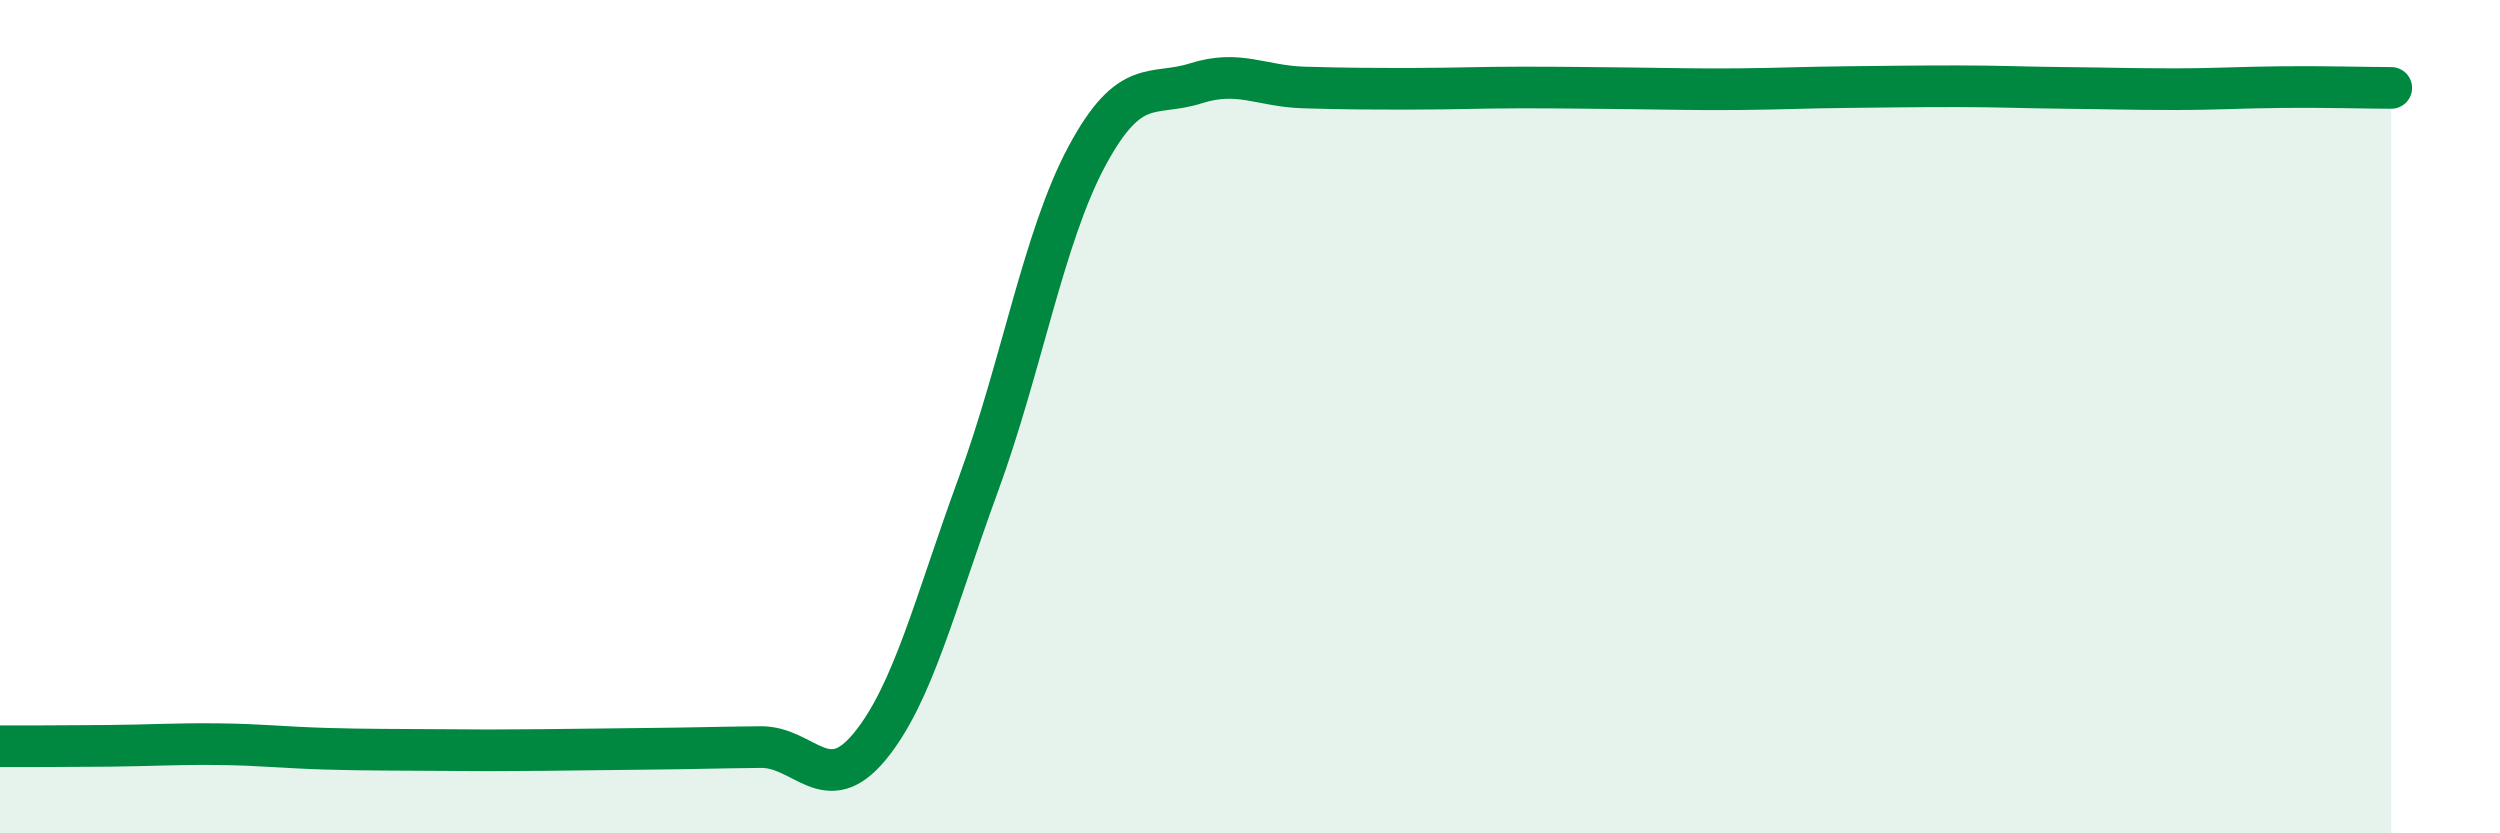 
    <svg width="60" height="20" viewBox="0 0 60 20" xmlns="http://www.w3.org/2000/svg">
      <path
        d="M 0,17.91 C 0.52,17.91 1.57,17.91 2.61,17.9 C 3.65,17.89 4.18,17.85 5.22,17.86 C 6.26,17.87 6.79,17.94 7.83,17.97 C 8.87,18 9.39,17.99 10.43,18 C 11.47,18.01 12,18.01 13.04,18 C 14.08,17.99 14.61,17.98 15.65,17.97 C 16.69,17.96 17.22,17.94 18.26,17.93 C 19.3,17.92 19.83,19.18 20.87,17.92 C 21.91,16.66 22.44,14.47 23.48,11.63 C 24.52,8.79 25.05,5.67 26.09,3.74 C 27.13,1.81 27.66,2.33 28.7,2 C 29.74,1.67 30.26,2.07 31.3,2.1 C 32.34,2.13 32.87,2.13 33.91,2.13 C 34.95,2.13 35.48,2.1 36.52,2.1 C 37.56,2.1 38.09,2.11 39.13,2.12 C 40.17,2.13 40.7,2.15 41.74,2.14 C 42.78,2.13 43.31,2.1 44.35,2.09 C 45.39,2.08 45.92,2.07 46.96,2.07 C 48,2.07 48.53,2.1 49.57,2.11 C 50.61,2.12 51.13,2.14 52.17,2.14 C 53.21,2.14 53.74,2.1 54.78,2.09 C 55.82,2.08 56.87,2.11 57.39,2.11L57.39 20L0 20Z"
        fill="#008740"
        opacity="0.1"
        stroke-linecap="round"
        stroke-linejoin="round"
      />
      <path
        d="M 0,17.91 C 0.52,17.91 1.57,17.91 2.61,17.9 C 3.65,17.89 4.18,17.85 5.22,17.86 C 6.26,17.87 6.79,17.94 7.83,17.97 C 8.87,18 9.39,17.99 10.43,18 C 11.47,18.01 12,18.01 13.04,18 C 14.08,17.99 14.61,17.98 15.65,17.97 C 16.69,17.96 17.22,17.94 18.26,17.93 C 19.3,17.92 19.83,19.18 20.87,17.92 C 21.91,16.66 22.44,14.47 23.48,11.63 C 24.52,8.79 25.05,5.67 26.09,3.74 C 27.13,1.81 27.66,2.33 28.7,2 C 29.74,1.67 30.26,2.07 31.3,2.1 C 32.34,2.13 32.87,2.13 33.91,2.13 C 34.95,2.13 35.48,2.1 36.52,2.1 C 37.56,2.1 38.09,2.11 39.13,2.12 C 40.17,2.13 40.7,2.15 41.74,2.14 C 42.78,2.13 43.31,2.1 44.35,2.09 C 45.39,2.08 45.92,2.07 46.96,2.07 C 48,2.07 48.53,2.1 49.57,2.11 C 50.61,2.12 51.13,2.14 52.17,2.14 C 53.21,2.14 53.74,2.1 54.78,2.09 C 55.82,2.08 56.87,2.11 57.39,2.11"
        stroke="#008740"
        stroke-width="1"
        fill="none"
        stroke-linecap="round"
        stroke-linejoin="round"
      />
    </svg>
  